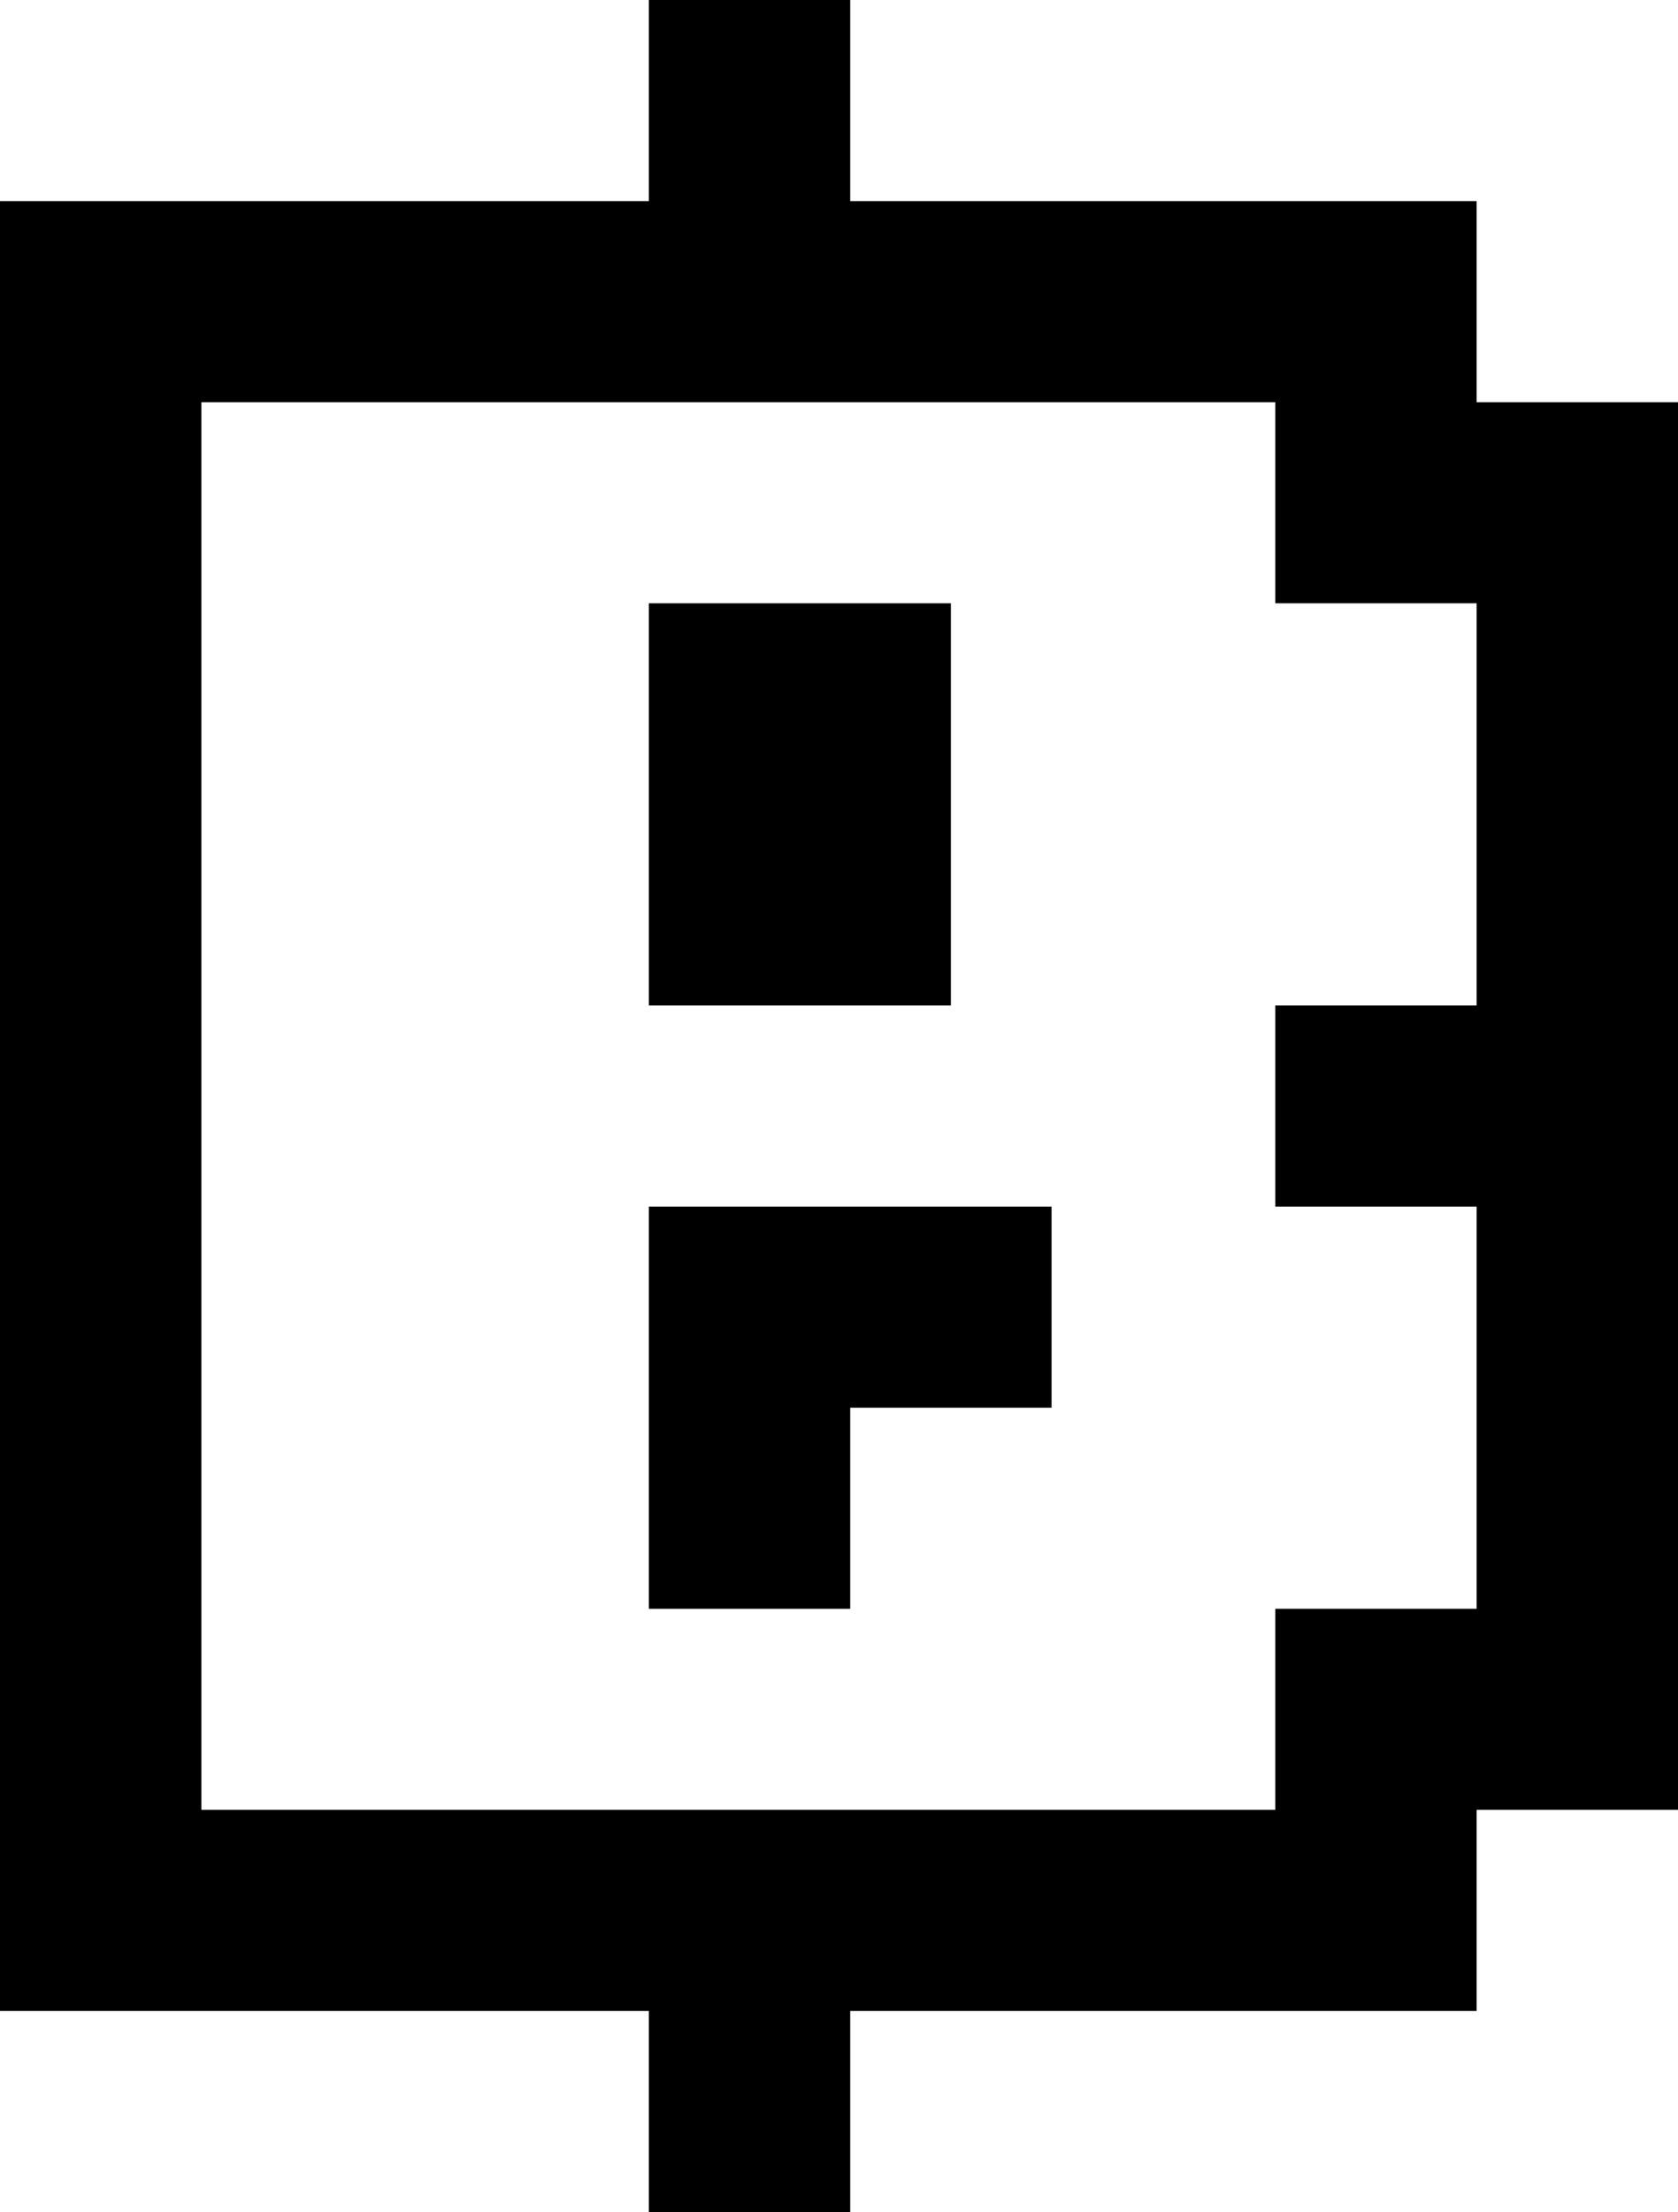 <svg width="85" height="112" viewBox="0 0 85 112" fill="none" xmlns="http://www.w3.org/2000/svg">
<path d="M32.867 30.546H48.167V50.909H32.867V30.546Z" fill="#000"/>
<path d="M32.867 61.091H53.267V71.273H43.067V81.454H32.867V61.091Z" fill="#000"/>
<path fill-rule="evenodd" clip-rule="evenodd" d="M43.067 0H32.867V10.182H0V101.818H32.867V112H43.067V101.818H74.8V91.636H85V20.364H74.8V10.182H43.067V0ZM74.8 81.454H64.6V91.636H10.2V20.364H64.6V30.546H74.8V50.909H64.6V61.091H74.8V81.454Z" fill="#000"/>
</svg>
